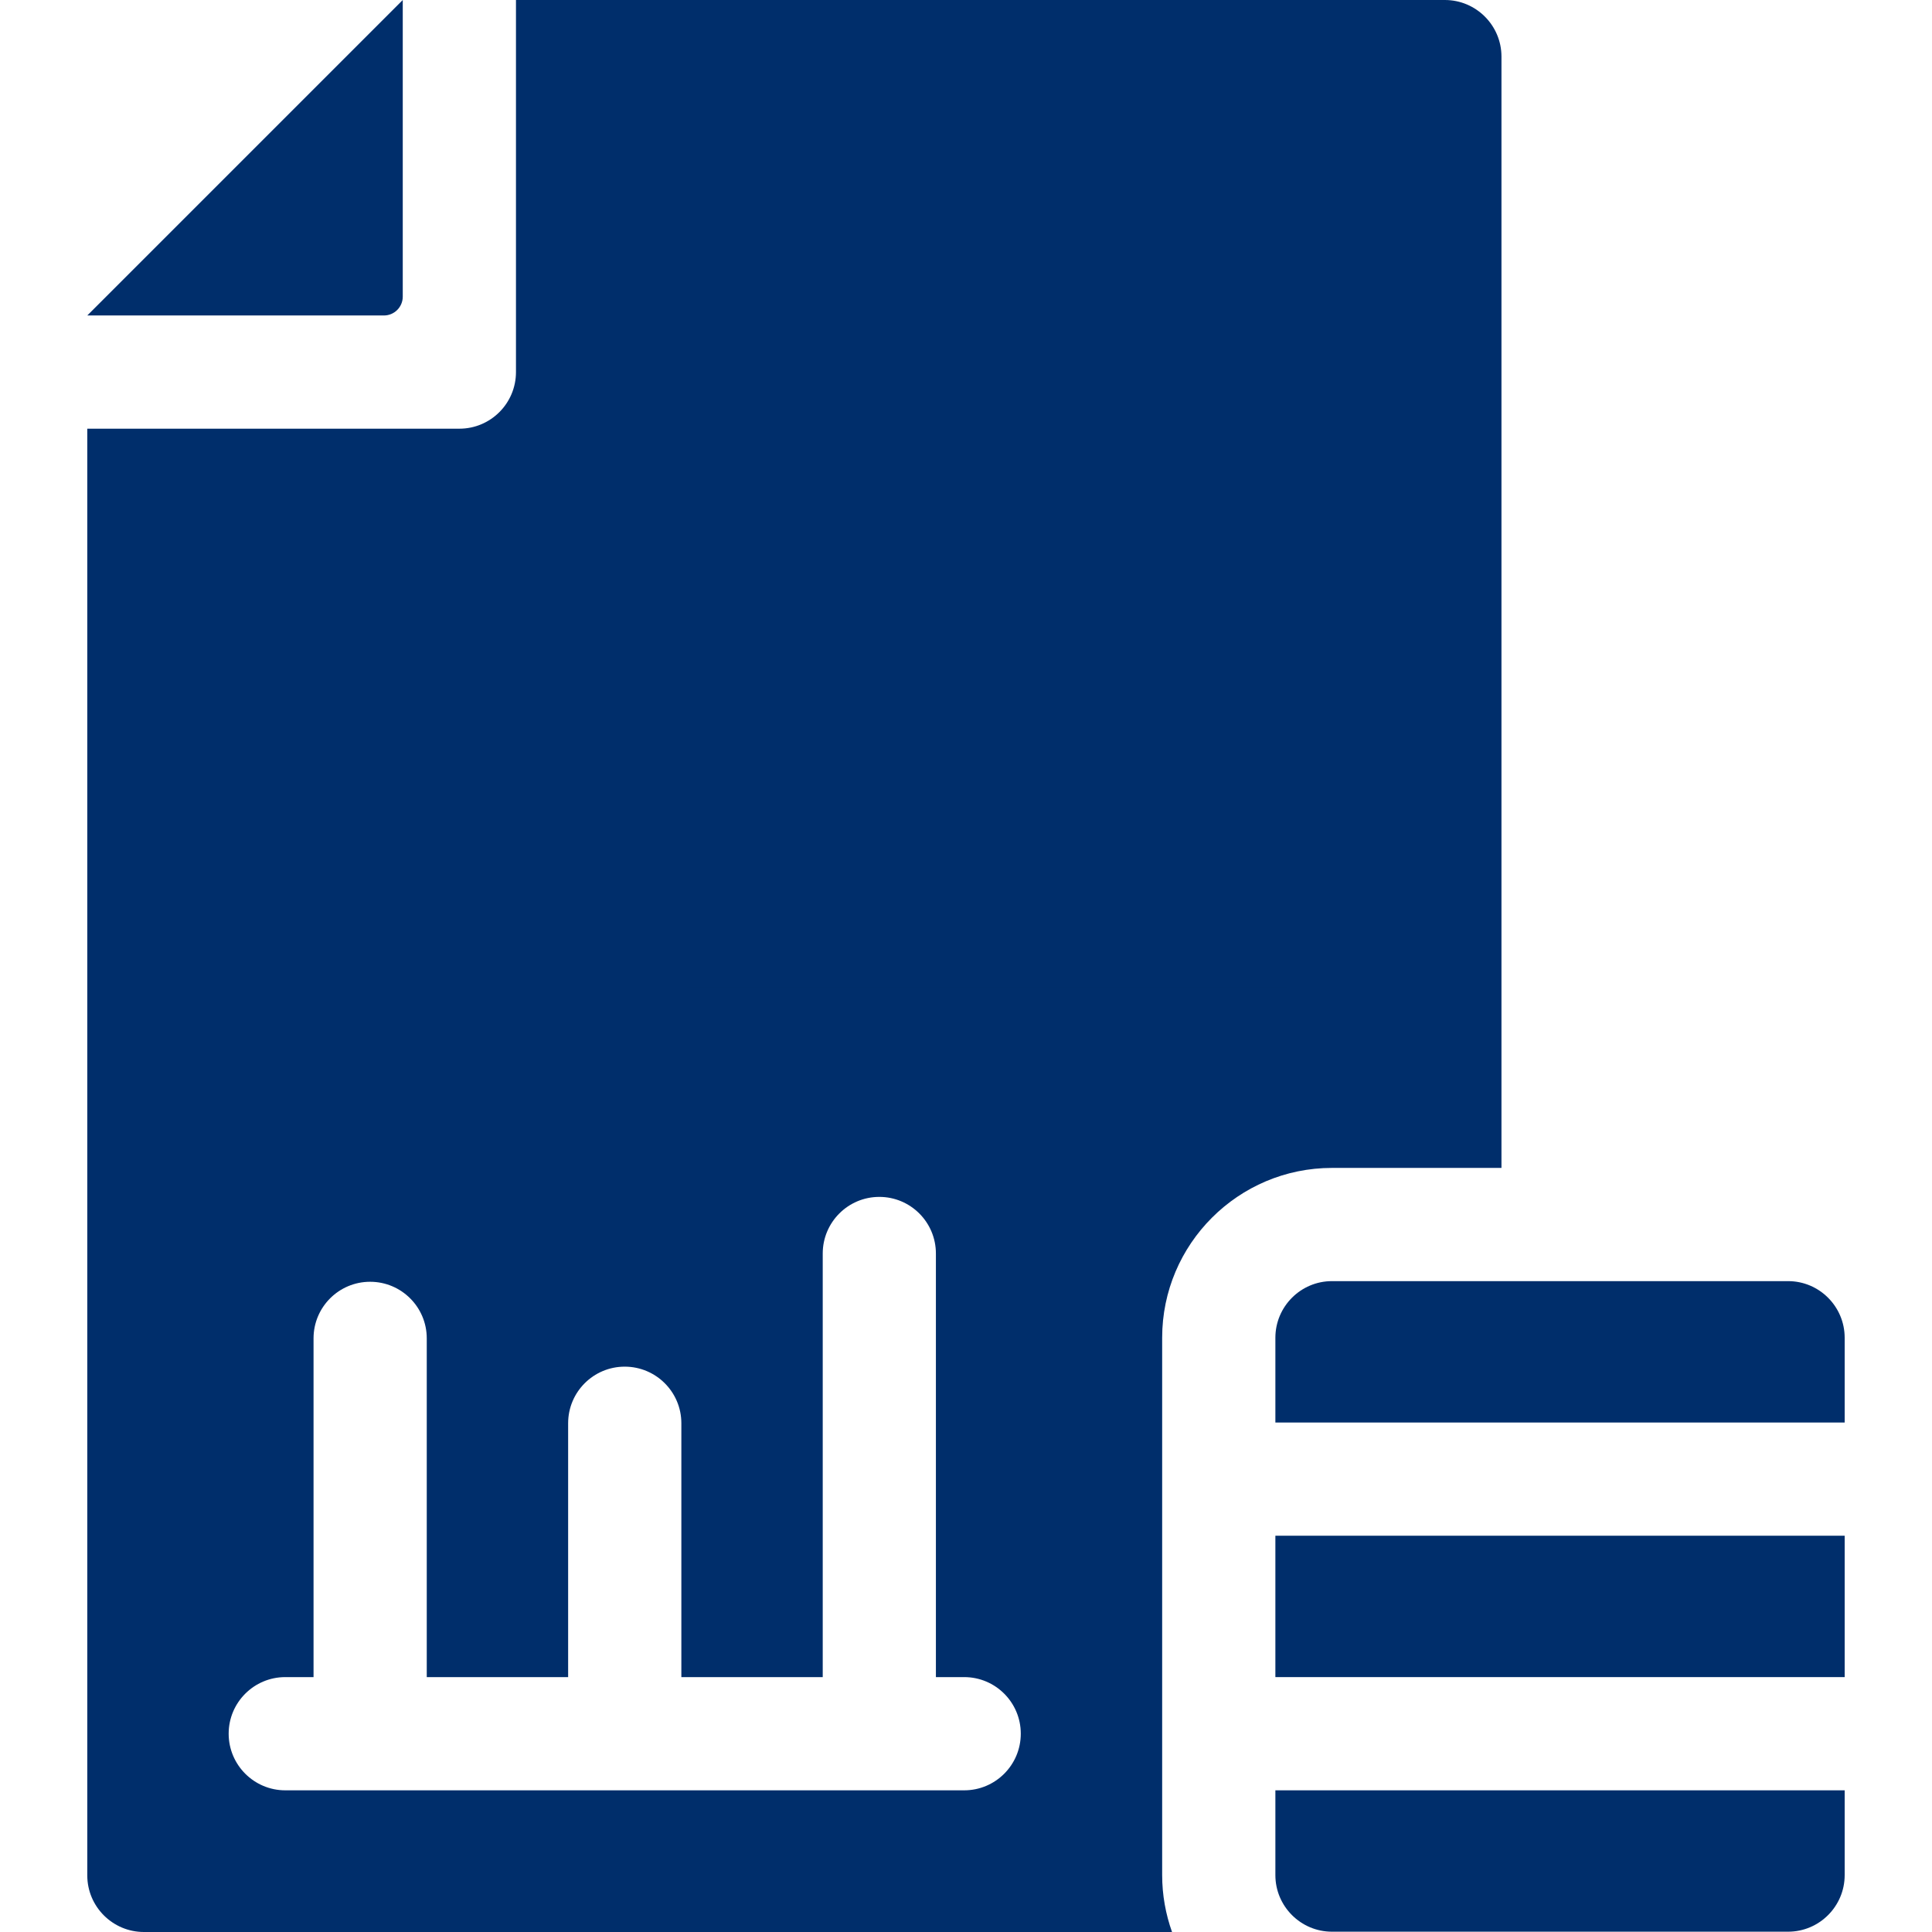 <?xml version="1.0" encoding="UTF-8"?> <svg xmlns="http://www.w3.org/2000/svg" width="45" height="45" viewBox="0 0 45 45" fill="none"> <path d="M27.069 43.675V40.381V34.452V31.158C27.069 28.977 28.843 27.203 31.024 27.203H34.972V1.318C34.972 0.591 34.38 0 33.654 0H12.018V8.666C12.018 9.394 11.428 9.985 10.7 9.985H2.033V43.682C2.033 44.409 2.625 45 3.352 45H27.299C27.151 44.585 27.069 44.139 27.069 43.675ZM22.458 41.7H6.645C5.917 41.7 5.326 41.109 5.326 40.381C5.326 39.653 5.917 39.063 6.645 39.063H7.303V31.173C7.303 30.445 7.893 29.855 8.621 29.855C9.349 29.855 9.94 30.445 9.94 31.173V39.063H13.233V33.15C13.233 32.422 13.823 31.832 14.551 31.832C15.279 31.832 15.87 32.422 15.87 33.15V39.063H19.163V29.197C19.163 28.469 19.753 27.878 20.481 27.878C21.209 27.878 21.799 28.469 21.799 29.197V39.063H22.458C23.186 39.063 23.776 39.653 23.776 40.381C23.776 41.109 23.186 41.7 22.458 41.7ZM23.949 22.248C23.221 22.248 22.631 21.658 22.631 20.93V20.431C21.756 20.328 21.025 20.058 20.042 19.415C19.432 19.016 19.262 18.199 19.66 17.59C20.059 16.98 20.876 16.809 21.485 17.208C22.396 17.804 22.739 17.859 23.941 17.851C25.121 17.843 25.806 16.963 25.943 16.148C26.01 15.751 26.036 14.78 24.834 14.355C22.938 13.685 21.84 13.157 21.043 12.532C20.062 11.762 19.613 10.434 19.871 9.064C20.151 7.578 21.187 6.396 22.575 5.978C22.594 5.972 22.612 5.967 22.631 5.962V5.433C22.631 4.705 23.221 4.114 23.949 4.114C24.677 4.114 25.268 4.705 25.268 5.433V5.878C26.187 6.093 26.828 6.514 27.087 6.707C27.671 7.143 27.79 7.969 27.354 8.553C26.918 9.136 26.092 9.255 25.509 8.819C25.23 8.611 24.461 8.163 23.335 8.502C22.671 8.702 22.499 9.356 22.462 9.552C22.389 9.939 22.473 10.302 22.67 10.457C23.358 10.997 24.594 11.474 25.712 11.869C27.758 12.592 28.896 14.488 28.544 16.586C28.37 17.616 27.852 18.571 27.084 19.276C26.557 19.761 25.942 20.106 25.268 20.301V20.93C25.268 21.658 24.677 22.248 23.949 22.248Z" fill="#002E6B"></path> <path d="M9.381 0L2.033 7.348H8.942C9.185 7.348 9.381 7.151 9.381 6.909V0Z" fill="#002E6B"></path> <path d="M29.706 41.7V43.675C29.706 44.401 30.297 44.993 31.024 44.993H41.648C42.375 44.993 42.966 44.401 42.966 43.675V41.7H29.706Z" fill="#002E6B"></path> <path d="M29.706 35.77H42.966V39.063H29.706V35.77Z" fill="#002E6B"></path> <path d="M31.024 29.84C30.297 29.84 29.706 30.432 29.706 31.159V33.133H42.966V31.159C42.966 30.432 42.375 29.84 41.648 29.84H31.024Z" fill="#002E6B"></path> <rect x="16" y="3" width="14" height="20" fill="#002E6B"></rect> </svg> 